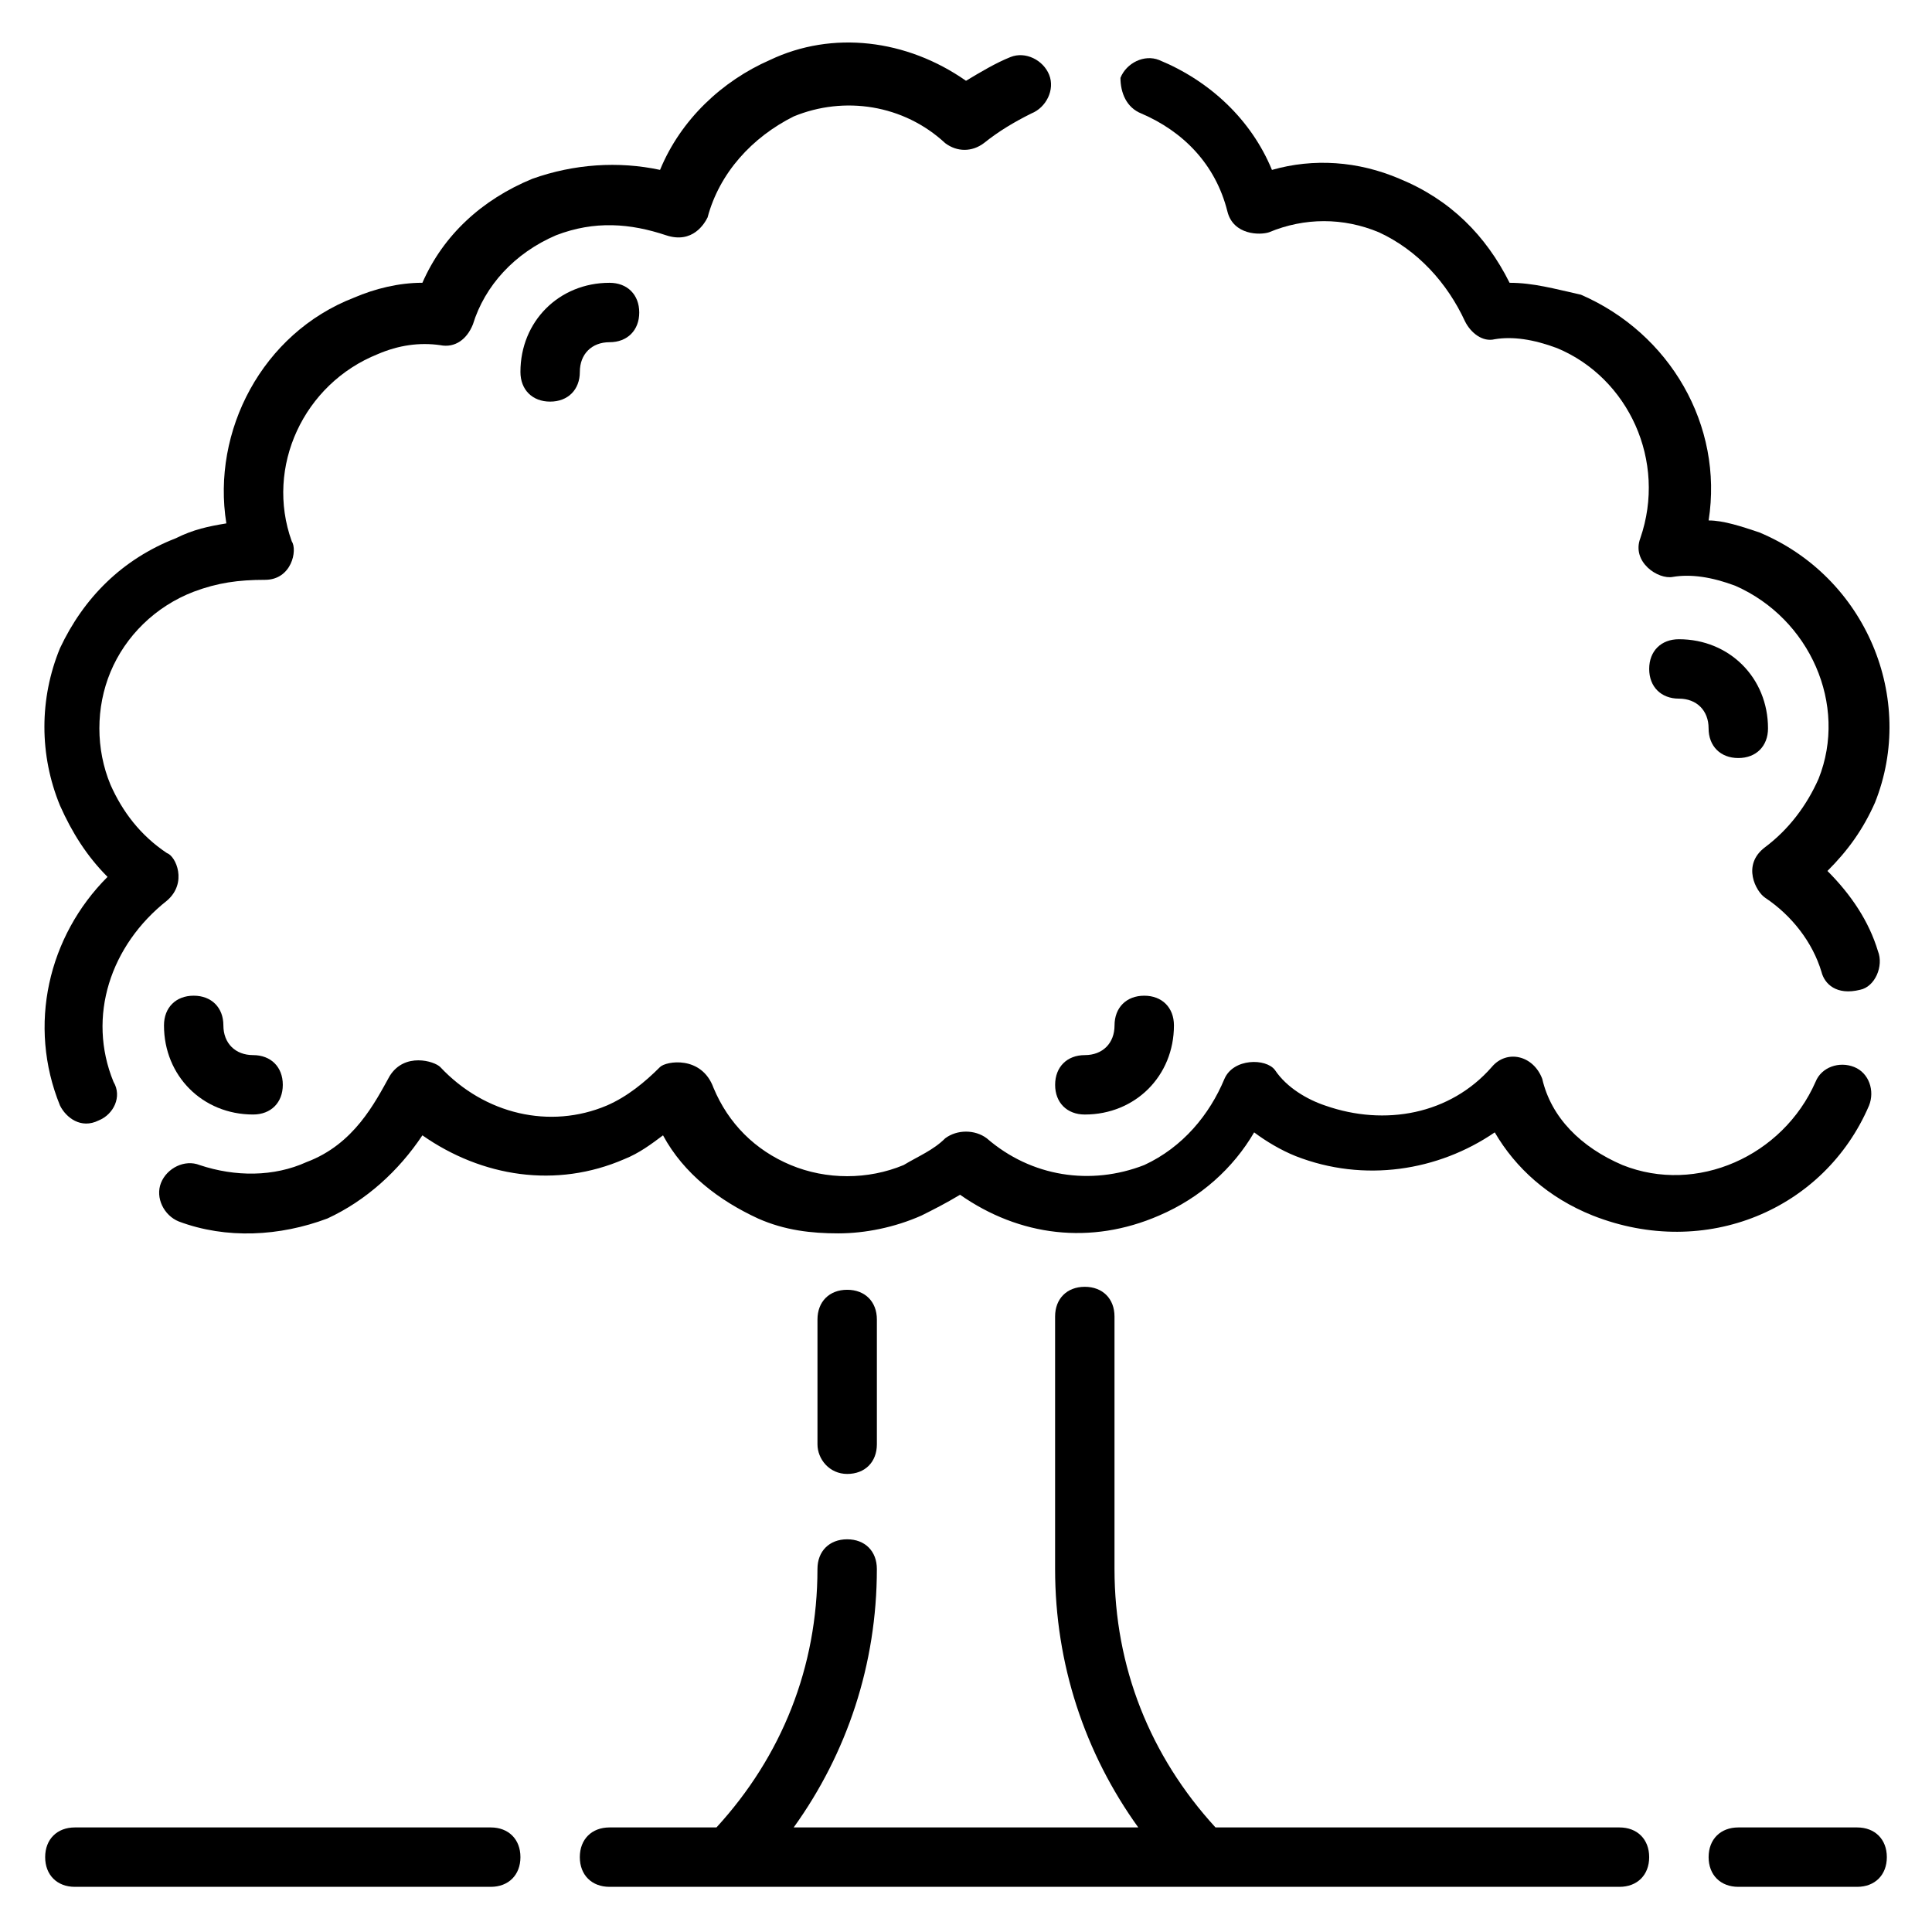 <?xml version="1.0" encoding="UTF-8"?>
<!-- Uploaded to: ICON Repo, www.svgrepo.com, Generator: ICON Repo Mixer Tools -->
<svg fill="#000000" width="800px" height="800px" version="1.1" viewBox="144 144 512 512" xmlns="http://www.w3.org/2000/svg">
 <g>
  <path d="m639.31 437c1.574-3.938 0-8.66-3.938-10.234s-8.66 0-10.234 3.938c-8.66 19.68-31.488 29.914-51.168 22.043-11.02-4.723-18.895-12.594-21.254-22.828-2.363-6.297-9.445-7.871-13.383-3.148-11.02 12.594-28.34 15.742-44.082 10.234-4.723-1.574-10.234-4.723-13.383-9.445-2.363-3.148-11.02-3.148-13.383 2.363-3.938 9.445-11.02 18.105-21.254 22.828-14.168 5.512-29.914 3.148-41.723-7.086-3.148-2.363-7.871-2.363-11.02 0-3.148 3.148-7.086 4.723-11.02 7.086-9.445 3.938-20.469 3.938-29.914 0-9.445-3.938-16.531-11.02-20.469-20.469-3.148-8.66-12.594-7.086-14.168-5.512-3.938 3.938-8.66 7.871-14.168 10.234-14.957 6.297-32.273 2.363-44.082-10.234-1.574-1.574-9.445-3.938-13.383 2.363-3.938 7.086-9.445 18.105-22.043 22.828-8.66 3.938-18.895 3.938-28.34 0.789-3.938-1.574-8.66 0.789-10.234 4.723-1.574 3.938 0.789 8.66 4.723 10.234 12.594 4.723 26.766 3.938 39.359-0.789 10.234-4.723 18.895-12.594 25.191-22.043 15.742 11.02 35.426 14.168 53.531 6.297 3.938-1.574 7.086-3.938 10.234-6.297 5.512 10.234 14.957 17.32 25.191 22.043 7.086 3.148 14.168 3.938 21.254 3.938 7.086 0 14.957-1.574 22.043-4.723 3.148-1.574 6.297-3.148 10.234-5.512 15.742 11.02 34.637 13.383 52.742 5.512 11.02-4.723 19.68-12.594 25.191-22.043 3.148 2.363 7.086 4.723 11.02 6.297 18.105 7.086 37.785 3.938 52.742-6.297 5.512 9.445 14.168 17.32 25.977 22.043 29.91 11.801 61.398-1.578 73.207-29.133z"/>
  <path d="m446.45 174.07c11.02 4.723 19.68 13.383 22.828 25.977 1.574 6.297 8.66 6.297 11.02 5.512 9.445-3.938 19.68-3.938 29.125 0 10.234 4.723 18.105 13.383 22.828 23.617 1.574 3.148 4.723 5.512 7.871 4.723 4.723-0.789 10.234 0 16.531 2.363 18.895 7.871 29.125 29.914 22.043 50.383-2.363 6.297 4.723 11.02 8.66 10.234 4.723-0.789 10.234 0 16.531 2.363 19.68 8.66 29.914 31.488 22.043 51.168-3.148 7.086-7.871 13.383-14.168 18.105-6.297 4.723-2.363 11.809 0 13.383 7.086 4.723 12.594 11.809 14.957 19.68 0.789 3.148 3.938 6.297 10.234 4.723 3.938-0.789 6.297-6.297 4.723-10.234-2.363-7.871-7.086-14.957-13.383-21.254 5.512-5.512 9.445-11.02 12.594-18.105 11.02-27.551-2.363-59.828-30.699-71.637-4.723-1.574-9.445-3.148-13.383-3.148 3.938-25.191-10.234-49.594-33.852-59.828-7.086-1.578-12.594-3.152-18.895-3.152-6.297-12.594-15.742-22.043-29.125-27.551-11.02-4.723-22.828-5.512-33.852-2.363-5.512-13.383-16.531-23.617-29.914-29.125-3.938-1.574-8.66 0.789-10.234 4.723 0.004 3.938 1.578 7.871 5.516 9.445z"/>
  <path d="m172.5 376.38c-15.742 15.742-21.254 39.359-12.594 60.613 1.574 3.148 5.512 6.297 10.234 3.938 3.938-1.574 6.297-6.297 3.938-10.234-7.086-17.32-0.789-36.211 14.168-48.02 5.512-4.723 2.363-11.809 0-12.594-7.086-4.723-11.809-11.02-14.957-18.105-3.938-9.445-3.938-20.469 0-29.914 3.938-9.445 11.809-17.32 22.043-21.254 6.297-2.363 11.805-3.148 18.891-3.148s8.66-7.871 7.086-10.234c-7.086-19.68 3.148-41.723 22.828-49.594 5.512-2.363 11.02-3.148 16.531-2.363 3.938 0.789 7.086-1.574 8.66-5.512 3.148-10.234 11.02-18.895 22.043-23.617 10.234-3.938 19.68-3.148 29.125 0 7.086 2.363 10.234-3.148 11.02-4.723 3.148-11.809 11.809-21.254 22.828-26.766 13.383-5.512 29.125-3.148 40.148 7.086 3.148 2.363 7.086 2.363 10.234 0 3.938-3.148 7.871-5.512 12.594-7.871 3.938-1.574 6.297-6.297 4.723-10.234-1.574-3.938-6.297-6.297-10.234-4.723s-7.871 3.938-11.809 6.297c-15.742-11.02-35.426-13.383-51.957-5.512-12.594 5.512-23.617 15.742-29.125 29.125-11.02-2.363-22.828-1.574-33.852 2.363-13.383 5.512-23.617 14.957-29.125 27.551-6.297 0-12.594 1.574-18.105 3.938-24.402 9.445-37.785 35.426-33.852 59.828-4.723 0.789-8.66 1.574-13.383 3.938-14.168 5.512-24.402 15.742-30.699 29.125-5.512 13.383-5.512 28.34 0 41.723 3.152 7.086 7.09 13.383 12.598 18.895z"/>
  <path d="m368.51 534.61c4.723 0 7.871-3.148 7.871-7.871v-33.062c0-4.723-3.148-7.871-7.871-7.871-4.723 0-7.871 3.148-7.871 7.871v33.062c-0.004 3.938 3.148 7.871 7.871 7.871z"/>
  <path d="m636.16 628.29h-31.488c-4.723 0-7.871 3.148-7.871 7.871s3.148 7.871 7.871 7.871h31.488c4.723 0 7.871-3.148 7.871-7.871s-3.148-7.871-7.871-7.871z"/>
  <path d="m573.18 628.29h-107.06c-17.32-18.895-26.766-42.508-26.766-68.488v-66.914c0-4.723-3.148-7.871-7.871-7.871-4.723 0-7.871 3.148-7.871 7.871v66.914c0 25.191 7.871 48.805 22.043 68.488h-91.32c14.168-19.68 22.043-43.297 22.043-68.488 0-4.723-3.148-7.871-7.871-7.871-4.723 0-7.871 3.148-7.871 7.871 0 25.977-9.445 49.594-26.766 68.488h-28.34c-4.723 0-7.871 3.148-7.871 7.871s3.148 7.871 7.871 7.871h267.65c4.723 0 7.871-3.148 7.871-7.871s-3.148-7.871-7.871-7.871z"/>
  <path d="m274.05 628.29h-110.21c-4.723 0-7.871 3.148-7.871 7.871s3.148 7.871 7.871 7.871h110.21c4.723 0 7.871-3.148 7.871-7.871 0.004-4.723-3.144-7.871-7.867-7.871z"/>
  <path d="m281.92 242.56c0 4.723 3.148 7.871 7.871 7.871 4.723 0 7.871-3.148 7.871-7.871s3.148-7.871 7.871-7.871 7.871-3.148 7.871-7.871-3.148-7.871-7.871-7.871c-13.379-0.004-23.613 10.23-23.613 23.613z"/>
  <path d="m612.54 337.02c0-13.383-10.234-23.617-23.617-23.617-4.723 0-7.871 3.148-7.871 7.871s3.148 7.871 7.871 7.871c4.723 0 7.871 3.148 7.871 7.871 0 4.723 3.148 7.871 7.871 7.871 4.727 0.004 7.875-3.144 7.875-7.867z"/>
  <path d="m203.2 415.74c0-4.723-3.148-7.871-7.871-7.871s-7.871 3.148-7.871 7.871c0 13.383 10.234 23.617 23.617 23.617 4.723 0 7.871-3.148 7.871-7.871 0-4.723-3.148-7.871-7.871-7.871-4.727-0.004-7.875-3.152-7.875-7.875z"/>
  <path d="m431.49 439.36c13.383 0 23.617-10.234 23.617-23.617 0-4.723-3.148-7.871-7.871-7.871s-7.871 3.148-7.871 7.871c0 4.723-3.148 7.871-7.871 7.871-4.723 0-7.871 3.148-7.871 7.871-0.008 4.727 3.141 7.875 7.867 7.875z"/>
 </g>
</svg>